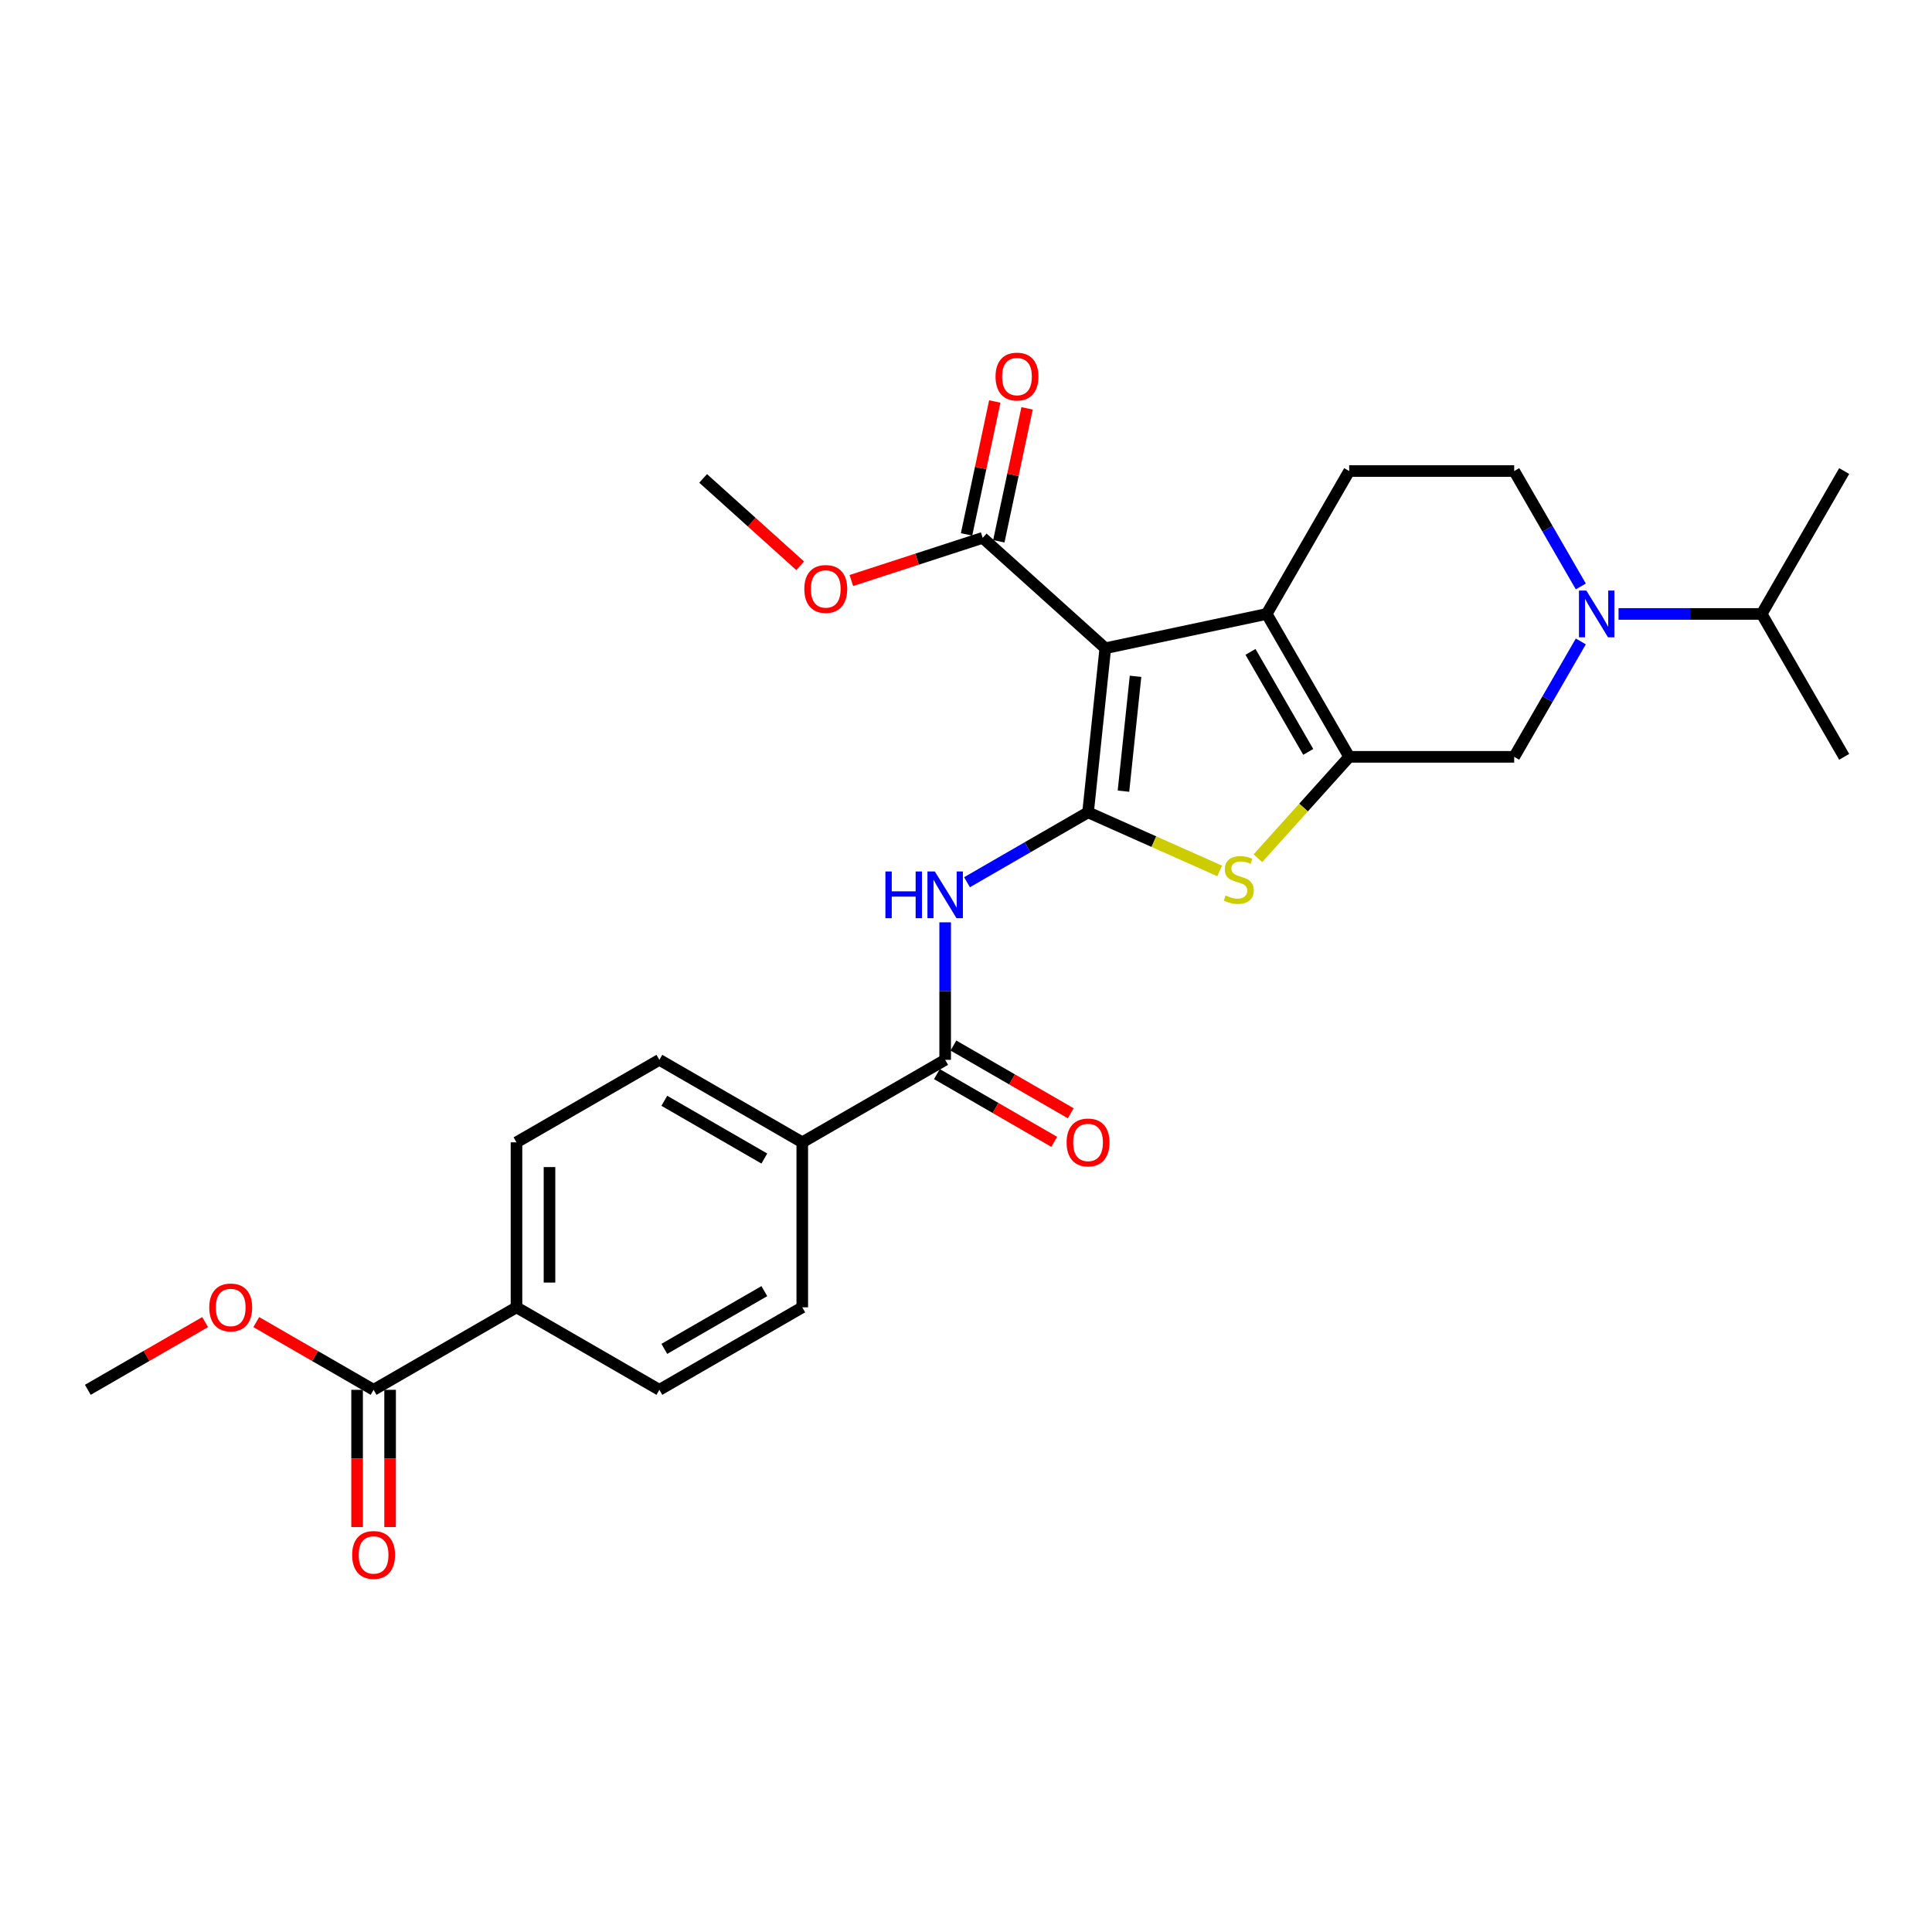 <?xml version='1.0' encoding='iso-8859-1'?>
<svg version='1.1' baseProfile='full'
              xmlns='http://www.w3.org/2000/svg'
                      xmlns:rdkit='http://www.rdkit.org/xml'
                      xmlns:xlink='http://www.w3.org/1999/xlink'
                  xml:space='preserve'
width='1000px' height='1000px' viewBox='0 0 1000 1000'>
<!-- END OF HEADER -->
<rect style='opacity:1.0;fill:#FFFFFF;stroke:none' width='1000' height='1000' x='0' y='0'> </rect>
<path class='bond-0' d='M 563.176,420.465 L 572.103,335.531' style='fill:none;fill-rule:evenodd;stroke:#000000;stroke-width:6px;stroke-linecap:butt;stroke-linejoin:miter;stroke-opacity:1' />
<path class='bond-0' d='M 581.502,409.51 L 587.751,350.057' style='fill:none;fill-rule:evenodd;stroke:#000000;stroke-width:6px;stroke-linecap:butt;stroke-linejoin:miter;stroke-opacity:1' />
<path class='bond-3' d='M 563.176,420.465 L 597.241,435.632' style='fill:none;fill-rule:evenodd;stroke:#000000;stroke-width:6px;stroke-linecap:butt;stroke-linejoin:miter;stroke-opacity:1' />
<path class='bond-3' d='M 597.241,435.632 L 631.305,450.798' style='fill:none;fill-rule:evenodd;stroke:#CCCC00;stroke-width:6px;stroke-linecap:butt;stroke-linejoin:miter;stroke-opacity:1' />
<path class='bond-4' d='M 563.176,420.465 L 531.85,438.552' style='fill:none;fill-rule:evenodd;stroke:#000000;stroke-width:6px;stroke-linecap:butt;stroke-linejoin:miter;stroke-opacity:1' />
<path class='bond-4' d='M 531.85,438.552 L 500.523,456.638' style='fill:none;fill-rule:evenodd;stroke:#0000FF;stroke-width:6px;stroke-linecap:butt;stroke-linejoin:miter;stroke-opacity:1' />
<path class='bond-2' d='M 572.103,335.531 L 655.639,317.775' style='fill:none;fill-rule:evenodd;stroke:#000000;stroke-width:6px;stroke-linecap:butt;stroke-linejoin:miter;stroke-opacity:1' />
<path class='bond-7' d='M 572.103,335.531 L 508.637,278.386' style='fill:none;fill-rule:evenodd;stroke:#000000;stroke-width:6px;stroke-linecap:butt;stroke-linejoin:miter;stroke-opacity:1' />
<path class='bond-1' d='M 698.34,391.735 L 674.712,417.977' style='fill:none;fill-rule:evenodd;stroke:#000000;stroke-width:6px;stroke-linecap:butt;stroke-linejoin:miter;stroke-opacity:1' />
<path class='bond-1' d='M 674.712,417.977 L 651.084,444.218' style='fill:none;fill-rule:evenodd;stroke:#CCCC00;stroke-width:6px;stroke-linecap:butt;stroke-linejoin:miter;stroke-opacity:1' />
<path class='bond-8' d='M 698.34,391.735 L 783.742,391.735' style='fill:none;fill-rule:evenodd;stroke:#000000;stroke-width:6px;stroke-linecap:butt;stroke-linejoin:miter;stroke-opacity:1' />
<path class='bond-28' d='M 698.34,391.735 L 655.639,317.775' style='fill:none;fill-rule:evenodd;stroke:#000000;stroke-width:6px;stroke-linecap:butt;stroke-linejoin:miter;stroke-opacity:1' />
<path class='bond-28' d='M 677.143,389.181 L 647.252,337.409' style='fill:none;fill-rule:evenodd;stroke:#000000;stroke-width:6px;stroke-linecap:butt;stroke-linejoin:miter;stroke-opacity:1' />
<path class='bond-9' d='M 655.639,317.775 L 698.34,243.815' style='fill:none;fill-rule:evenodd;stroke:#000000;stroke-width:6px;stroke-linecap:butt;stroke-linejoin:miter;stroke-opacity:1' />
<path class='bond-6' d='M 489.216,477.394 L 489.216,512.981' style='fill:none;fill-rule:evenodd;stroke:#0000FF;stroke-width:6px;stroke-linecap:butt;stroke-linejoin:miter;stroke-opacity:1' />
<path class='bond-6' d='M 489.216,512.981 L 489.216,548.568' style='fill:none;fill-rule:evenodd;stroke:#000000;stroke-width:6px;stroke-linecap:butt;stroke-linejoin:miter;stroke-opacity:1' />
<path class='bond-5' d='M 818.228,332.003 L 800.985,361.869' style='fill:none;fill-rule:evenodd;stroke:#0000FF;stroke-width:6px;stroke-linecap:butt;stroke-linejoin:miter;stroke-opacity:1' />
<path class='bond-5' d='M 800.985,361.869 L 783.742,391.735' style='fill:none;fill-rule:evenodd;stroke:#000000;stroke-width:6px;stroke-linecap:butt;stroke-linejoin:miter;stroke-opacity:1' />
<path class='bond-21' d='M 837.75,317.775 L 874.797,317.775' style='fill:none;fill-rule:evenodd;stroke:#0000FF;stroke-width:6px;stroke-linecap:butt;stroke-linejoin:miter;stroke-opacity:1' />
<path class='bond-21' d='M 874.797,317.775 L 911.844,317.775' style='fill:none;fill-rule:evenodd;stroke:#000000;stroke-width:6px;stroke-linecap:butt;stroke-linejoin:miter;stroke-opacity:1' />
<path class='bond-29' d='M 818.228,303.547 L 800.985,273.681' style='fill:none;fill-rule:evenodd;stroke:#0000FF;stroke-width:6px;stroke-linecap:butt;stroke-linejoin:miter;stroke-opacity:1' />
<path class='bond-29' d='M 800.985,273.681 L 783.742,243.815' style='fill:none;fill-rule:evenodd;stroke:#000000;stroke-width:6px;stroke-linecap:butt;stroke-linejoin:miter;stroke-opacity:1' />
<path class='bond-11' d='M 489.216,548.568 L 415.256,591.269' style='fill:none;fill-rule:evenodd;stroke:#000000;stroke-width:6px;stroke-linecap:butt;stroke-linejoin:miter;stroke-opacity:1' />
<path class='bond-14' d='M 484.946,555.964 L 515.307,573.493' style='fill:none;fill-rule:evenodd;stroke:#000000;stroke-width:6px;stroke-linecap:butt;stroke-linejoin:miter;stroke-opacity:1' />
<path class='bond-14' d='M 515.307,573.493 L 545.669,591.022' style='fill:none;fill-rule:evenodd;stroke:#FF0000;stroke-width:6px;stroke-linecap:butt;stroke-linejoin:miter;stroke-opacity:1' />
<path class='bond-14' d='M 493.486,541.172 L 523.847,558.701' style='fill:none;fill-rule:evenodd;stroke:#000000;stroke-width:6px;stroke-linecap:butt;stroke-linejoin:miter;stroke-opacity:1' />
<path class='bond-14' d='M 523.847,558.701 L 554.209,576.23' style='fill:none;fill-rule:evenodd;stroke:#FF0000;stroke-width:6px;stroke-linecap:butt;stroke-linejoin:miter;stroke-opacity:1' />
<path class='bond-15' d='M 516.991,280.162 L 524.302,245.764' style='fill:none;fill-rule:evenodd;stroke:#000000;stroke-width:6px;stroke-linecap:butt;stroke-linejoin:miter;stroke-opacity:1' />
<path class='bond-15' d='M 524.302,245.764 L 531.614,211.366' style='fill:none;fill-rule:evenodd;stroke:#FF0000;stroke-width:6px;stroke-linecap:butt;stroke-linejoin:miter;stroke-opacity:1' />
<path class='bond-15' d='M 500.284,276.61 L 507.595,242.213' style='fill:none;fill-rule:evenodd;stroke:#000000;stroke-width:6px;stroke-linecap:butt;stroke-linejoin:miter;stroke-opacity:1' />
<path class='bond-15' d='M 507.595,242.213 L 514.906,207.815' style='fill:none;fill-rule:evenodd;stroke:#FF0000;stroke-width:6px;stroke-linecap:butt;stroke-linejoin:miter;stroke-opacity:1' />
<path class='bond-22' d='M 508.637,278.386 L 474.645,289.431' style='fill:none;fill-rule:evenodd;stroke:#000000;stroke-width:6px;stroke-linecap:butt;stroke-linejoin:miter;stroke-opacity:1' />
<path class='bond-22' d='M 474.645,289.431 L 440.652,300.476' style='fill:none;fill-rule:evenodd;stroke:#FF0000;stroke-width:6px;stroke-linecap:butt;stroke-linejoin:miter;stroke-opacity:1' />
<path class='bond-12' d='M 698.34,243.815 L 783.742,243.815' style='fill:none;fill-rule:evenodd;stroke:#000000;stroke-width:6px;stroke-linecap:butt;stroke-linejoin:miter;stroke-opacity:1' />
<path class='bond-10' d='M 193.375,719.372 L 267.335,676.671' style='fill:none;fill-rule:evenodd;stroke:#000000;stroke-width:6px;stroke-linecap:butt;stroke-linejoin:miter;stroke-opacity:1' />
<path class='bond-16' d='M 184.835,719.372 L 184.835,754.891' style='fill:none;fill-rule:evenodd;stroke:#000000;stroke-width:6px;stroke-linecap:butt;stroke-linejoin:miter;stroke-opacity:1' />
<path class='bond-16' d='M 184.835,754.891 L 184.835,790.409' style='fill:none;fill-rule:evenodd;stroke:#FF0000;stroke-width:6px;stroke-linecap:butt;stroke-linejoin:miter;stroke-opacity:1' />
<path class='bond-16' d='M 201.915,719.372 L 201.915,754.891' style='fill:none;fill-rule:evenodd;stroke:#000000;stroke-width:6px;stroke-linecap:butt;stroke-linejoin:miter;stroke-opacity:1' />
<path class='bond-16' d='M 201.915,754.891 L 201.915,790.409' style='fill:none;fill-rule:evenodd;stroke:#FF0000;stroke-width:6px;stroke-linecap:butt;stroke-linejoin:miter;stroke-opacity:1' />
<path class='bond-23' d='M 193.375,719.372 L 163.014,701.843' style='fill:none;fill-rule:evenodd;stroke:#000000;stroke-width:6px;stroke-linecap:butt;stroke-linejoin:miter;stroke-opacity:1' />
<path class='bond-23' d='M 163.014,701.843 L 132.652,684.314' style='fill:none;fill-rule:evenodd;stroke:#FF0000;stroke-width:6px;stroke-linecap:butt;stroke-linejoin:miter;stroke-opacity:1' />
<path class='bond-17' d='M 415.256,591.269 L 415.256,676.671' style='fill:none;fill-rule:evenodd;stroke:#000000;stroke-width:6px;stroke-linecap:butt;stroke-linejoin:miter;stroke-opacity:1' />
<path class='bond-18' d='M 415.256,591.269 L 341.295,548.568' style='fill:none;fill-rule:evenodd;stroke:#000000;stroke-width:6px;stroke-linecap:butt;stroke-linejoin:miter;stroke-opacity:1' />
<path class='bond-18' d='M 395.621,599.656 L 343.849,569.765' style='fill:none;fill-rule:evenodd;stroke:#000000;stroke-width:6px;stroke-linecap:butt;stroke-linejoin:miter;stroke-opacity:1' />
<path class='bond-13' d='M 267.335,676.671 L 267.335,591.269' style='fill:none;fill-rule:evenodd;stroke:#000000;stroke-width:6px;stroke-linecap:butt;stroke-linejoin:miter;stroke-opacity:1' />
<path class='bond-13' d='M 284.416,663.861 L 284.416,604.079' style='fill:none;fill-rule:evenodd;stroke:#000000;stroke-width:6px;stroke-linecap:butt;stroke-linejoin:miter;stroke-opacity:1' />
<path class='bond-30' d='M 267.335,676.671 L 341.295,719.372' style='fill:none;fill-rule:evenodd;stroke:#000000;stroke-width:6px;stroke-linecap:butt;stroke-linejoin:miter;stroke-opacity:1' />
<path class='bond-20' d='M 415.256,676.671 L 341.295,719.372' style='fill:none;fill-rule:evenodd;stroke:#000000;stroke-width:6px;stroke-linecap:butt;stroke-linejoin:miter;stroke-opacity:1' />
<path class='bond-20' d='M 395.621,668.284 L 343.849,698.175' style='fill:none;fill-rule:evenodd;stroke:#000000;stroke-width:6px;stroke-linecap:butt;stroke-linejoin:miter;stroke-opacity:1' />
<path class='bond-19' d='M 341.295,548.568 L 267.335,591.269' style='fill:none;fill-rule:evenodd;stroke:#000000;stroke-width:6px;stroke-linecap:butt;stroke-linejoin:miter;stroke-opacity:1' />
<path class='bond-24' d='M 911.844,317.775 L 954.545,391.735' style='fill:none;fill-rule:evenodd;stroke:#000000;stroke-width:6px;stroke-linecap:butt;stroke-linejoin:miter;stroke-opacity:1' />
<path class='bond-25' d='M 911.844,317.775 L 954.545,243.815' style='fill:none;fill-rule:evenodd;stroke:#000000;stroke-width:6px;stroke-linecap:butt;stroke-linejoin:miter;stroke-opacity:1' />
<path class='bond-27' d='M 414.178,292.858 L 389.063,270.245' style='fill:none;fill-rule:evenodd;stroke:#FF0000;stroke-width:6px;stroke-linecap:butt;stroke-linejoin:miter;stroke-opacity:1' />
<path class='bond-27' d='M 389.063,270.245 L 363.949,247.632' style='fill:none;fill-rule:evenodd;stroke:#000000;stroke-width:6px;stroke-linecap:butt;stroke-linejoin:miter;stroke-opacity:1' />
<path class='bond-26' d='M 106.177,684.314 L 75.816,701.843' style='fill:none;fill-rule:evenodd;stroke:#FF0000;stroke-width:6px;stroke-linecap:butt;stroke-linejoin:miter;stroke-opacity:1' />
<path class='bond-26' d='M 75.816,701.843 L 45.455,719.372' style='fill:none;fill-rule:evenodd;stroke:#000000;stroke-width:6px;stroke-linecap:butt;stroke-linejoin:miter;stroke-opacity:1' />
<path  class='atom-4' d='M 634.363 463.502
Q 634.636 463.605, 635.763 464.083
Q 636.89 464.561, 638.12 464.869
Q 639.384 465.142, 640.614 465.142
Q 642.903 465.142, 644.235 464.049
Q 645.567 462.922, 645.567 460.974
Q 645.567 459.642, 644.884 458.822
Q 644.235 458.002, 643.21 457.558
Q 642.185 457.114, 640.477 456.602
Q 638.325 455.953, 637.027 455.338
Q 635.763 454.723, 634.841 453.425
Q 633.953 452.127, 633.953 449.941
Q 633.953 446.9, 636.002 445.021
Q 638.086 443.143, 642.185 443.143
Q 644.987 443.143, 648.163 444.475
L 647.378 447.105
Q 644.474 445.91, 642.288 445.91
Q 639.931 445.91, 638.633 446.9
Q 637.335 447.857, 637.369 449.531
Q 637.369 450.829, 638.018 451.614
Q 638.701 452.4, 639.657 452.844
Q 640.648 453.288, 642.288 453.801
Q 644.474 454.484, 645.772 455.167
Q 647.07 455.85, 647.993 457.251
Q 648.949 458.617, 648.949 460.974
Q 648.949 464.322, 646.695 466.133
Q 644.474 467.909, 640.751 467.909
Q 638.598 467.909, 636.959 467.431
Q 635.353 466.987, 633.44 466.201
L 634.363 463.502
' fill='#CCCC00'/>
<path  class='atom-5' d='M 458.283 451.073
L 461.563 451.073
L 461.563 461.356
L 473.929 461.356
L 473.929 451.073
L 477.208 451.073
L 477.208 475.259
L 473.929 475.259
L 473.929 464.088
L 461.563 464.088
L 461.563 475.259
L 458.283 475.259
L 458.283 451.073
' fill='#0000FF'/>
<path  class='atom-5' d='M 483.87 451.073
L 491.795 463.884
Q 492.581 465.147, 493.845 467.436
Q 495.109 469.725, 495.177 469.862
L 495.177 451.073
L 498.388 451.073
L 498.388 475.259
L 495.074 475.259
L 486.568 461.253
Q 485.578 459.613, 484.519 457.735
Q 483.494 455.856, 483.187 455.275
L 483.187 475.259
L 480.044 475.259
L 480.044 451.073
L 483.87 451.073
' fill='#0000FF'/>
<path  class='atom-6' d='M 821.096 305.682
L 829.022 318.492
Q 829.807 319.756, 831.071 322.045
Q 832.335 324.334, 832.404 324.471
L 832.404 305.682
L 835.615 305.682
L 835.615 329.868
L 832.301 329.868
L 823.795 315.862
Q 822.804 314.222, 821.745 312.344
Q 820.721 310.465, 820.413 309.884
L 820.413 329.868
L 817.27 329.868
L 817.27 305.682
L 821.096 305.682
' fill='#0000FF'/>
<path  class='atom-15' d='M 552.074 591.337
Q 552.074 585.53, 554.943 582.285
Q 557.813 579.039, 563.176 579.039
Q 568.539 579.039, 571.409 582.285
Q 574.278 585.53, 574.278 591.337
Q 574.278 597.213, 571.375 600.561
Q 568.471 603.874, 563.176 603.874
Q 557.847 603.874, 554.943 600.561
Q 552.074 597.247, 552.074 591.337
M 563.176 601.141
Q 566.866 601.141, 568.847 598.682
Q 570.862 596.188, 570.862 591.337
Q 570.862 586.589, 568.847 584.198
Q 566.866 581.772, 563.176 581.772
Q 559.487 581.772, 557.471 584.164
Q 555.49 586.555, 555.49 591.337
Q 555.49 596.222, 557.471 598.682
Q 559.487 601.141, 563.176 601.141
' fill='#FF0000'/>
<path  class='atom-16' d='M 515.291 194.919
Q 515.291 189.111, 518.16 185.866
Q 521.03 182.621, 526.393 182.621
Q 531.756 182.621, 534.626 185.866
Q 537.495 189.111, 537.495 194.919
Q 537.495 200.794, 534.592 204.142
Q 531.688 207.456, 526.393 207.456
Q 521.064 207.456, 518.16 204.142
Q 515.291 200.829, 515.291 194.919
M 526.393 204.723
Q 530.083 204.723, 532.064 202.263
Q 534.079 199.77, 534.079 194.919
Q 534.079 190.17, 532.064 187.779
Q 530.083 185.354, 526.393 185.354
Q 522.704 185.354, 520.688 187.745
Q 518.707 190.136, 518.707 194.919
Q 518.707 199.804, 520.688 202.263
Q 522.704 204.723, 526.393 204.723
' fill='#FF0000'/>
<path  class='atom-17' d='M 182.273 804.842
Q 182.273 799.035, 185.142 795.79
Q 188.012 792.544, 193.375 792.544
Q 198.738 792.544, 201.608 795.79
Q 204.477 799.035, 204.477 804.842
Q 204.477 810.718, 201.574 814.066
Q 198.67 817.379, 193.375 817.379
Q 188.046 817.379, 185.142 814.066
Q 182.273 810.752, 182.273 804.842
M 193.375 814.646
Q 197.064 814.646, 199.046 812.187
Q 201.061 809.693, 201.061 804.842
Q 201.061 800.094, 199.046 797.703
Q 197.064 795.277, 193.375 795.277
Q 189.686 795.277, 187.67 797.668
Q 185.689 800.06, 185.689 804.842
Q 185.689 809.727, 187.67 812.187
Q 189.686 814.646, 193.375 814.646
' fill='#FF0000'/>
<path  class='atom-23' d='M 416.313 304.845
Q 416.313 299.038, 419.182 295.792
Q 422.052 292.547, 427.415 292.547
Q 432.778 292.547, 435.648 295.792
Q 438.517 299.038, 438.517 304.845
Q 438.517 310.721, 435.614 314.068
Q 432.71 317.382, 427.415 317.382
Q 422.086 317.382, 419.182 314.068
Q 416.313 310.755, 416.313 304.845
M 427.415 314.649
Q 431.104 314.649, 433.086 312.19
Q 435.101 309.696, 435.101 304.845
Q 435.101 300.097, 433.086 297.705
Q 431.104 295.28, 427.415 295.28
Q 423.726 295.28, 421.71 297.671
Q 419.729 300.063, 419.729 304.845
Q 419.729 309.73, 421.71 312.19
Q 423.726 314.649, 427.415 314.649
' fill='#FF0000'/>
<path  class='atom-24' d='M 108.313 676.739
Q 108.313 670.932, 111.182 667.687
Q 114.052 664.441, 119.415 664.441
Q 124.778 664.441, 127.648 667.687
Q 130.517 670.932, 130.517 676.739
Q 130.517 682.615, 127.613 685.963
Q 124.71 689.276, 119.415 689.276
Q 114.086 689.276, 111.182 685.963
Q 108.313 682.649, 108.313 676.739
M 119.415 686.543
Q 123.104 686.543, 125.085 684.084
Q 127.101 681.59, 127.101 676.739
Q 127.101 671.991, 125.085 669.6
Q 123.104 667.174, 119.415 667.174
Q 115.725 667.174, 113.71 669.566
Q 111.729 671.957, 111.729 676.739
Q 111.729 681.624, 113.71 684.084
Q 115.725 686.543, 119.415 686.543
' fill='#FF0000'/>
</svg>
